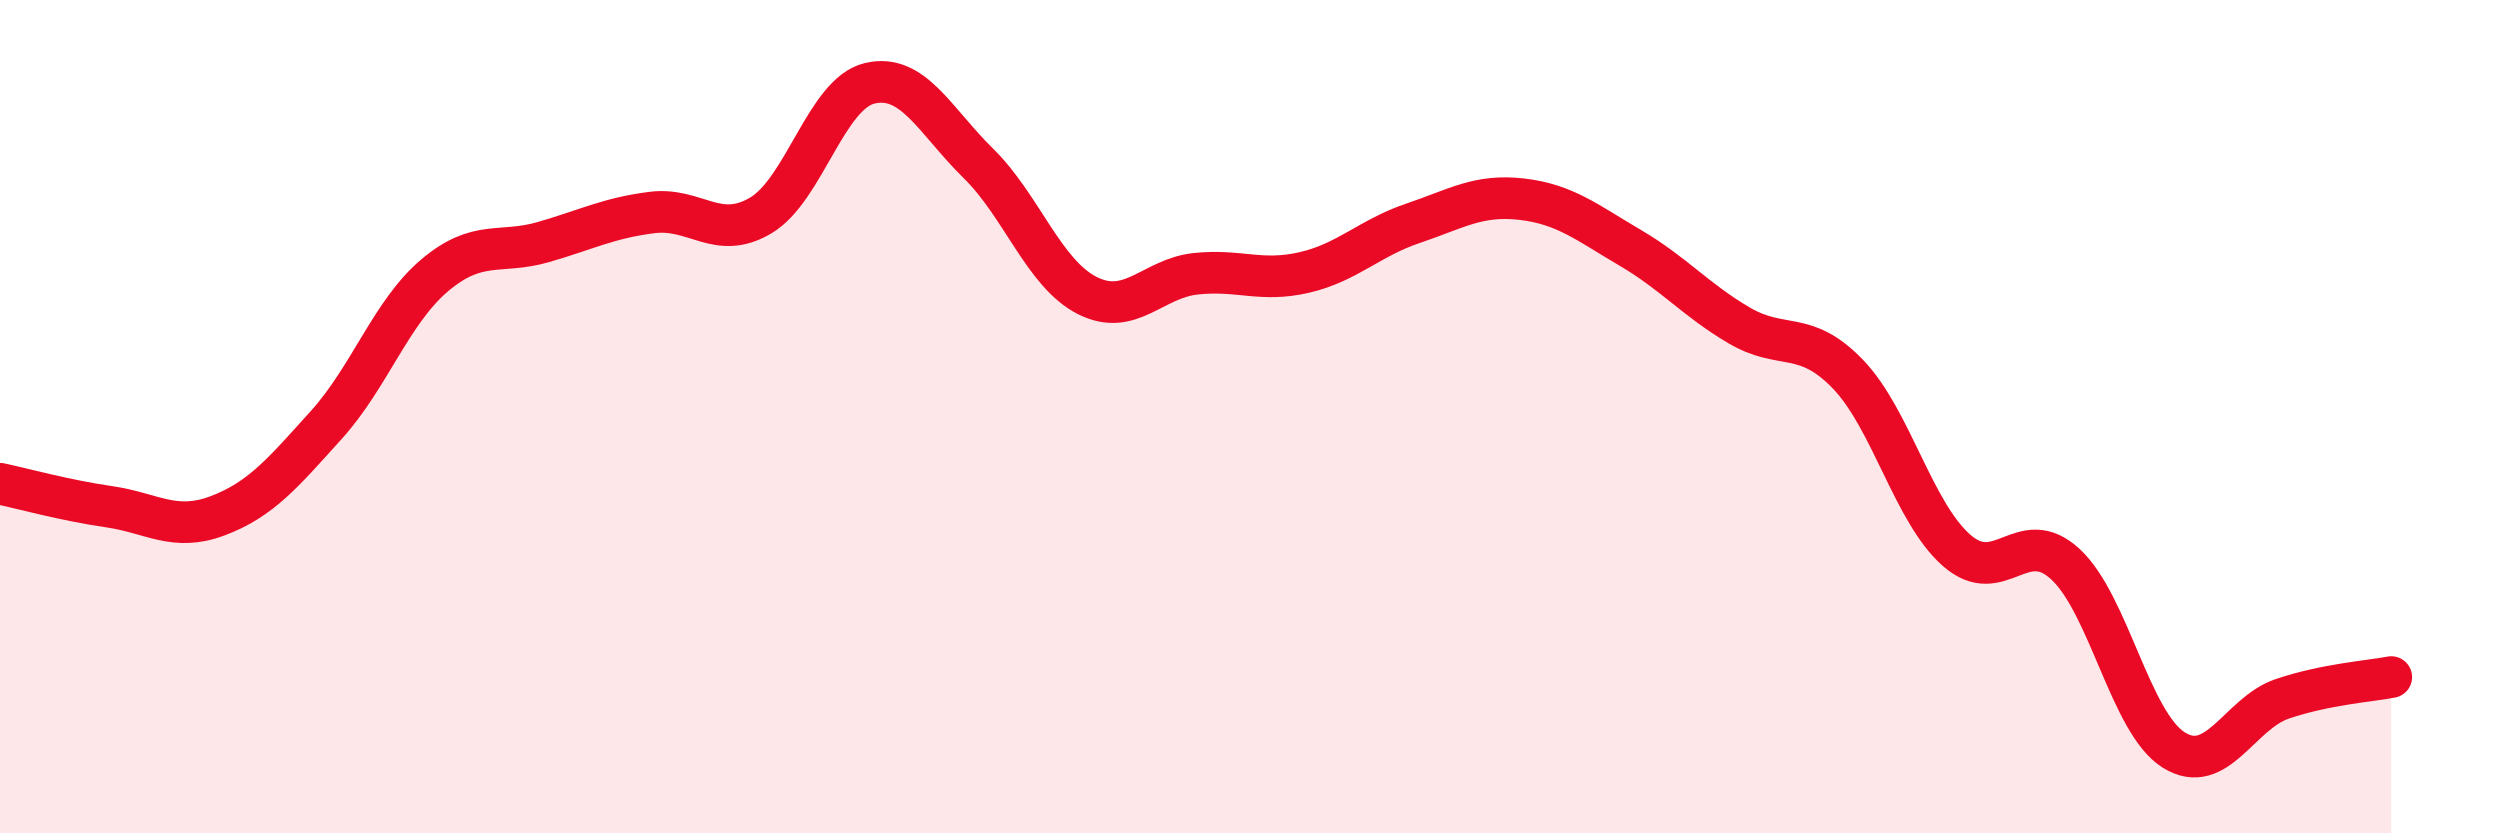 
    <svg width="60" height="20" viewBox="0 0 60 20" xmlns="http://www.w3.org/2000/svg">
      <path
        d="M 0,11.61 C 0.52,11.72 1.57,12.01 2.61,12.16 C 3.65,12.31 4.18,12.77 5.22,12.38 C 6.26,11.99 6.79,11.35 7.83,10.2 C 8.87,9.05 9.39,7.49 10.43,6.61 C 11.47,5.73 12,6.11 13.04,5.81 C 14.08,5.51 14.61,5.23 15.65,5.1 C 16.69,4.97 17.22,5.79 18.26,5.17 C 19.3,4.55 19.83,2.25 20.87,2 C 21.91,1.75 22.44,2.9 23.48,3.92 C 24.52,4.94 25.05,6.56 26.09,7.09 C 27.13,7.62 27.66,6.68 28.7,6.57 C 29.74,6.46 30.26,6.78 31.3,6.54 C 32.34,6.3 32.87,5.71 33.91,5.36 C 34.95,5.01 35.48,4.66 36.52,4.78 C 37.56,4.9 38.09,5.34 39.13,5.95 C 40.17,6.56 40.7,7.2 41.74,7.81 C 42.78,8.42 43.31,7.9 44.35,8.98 C 45.39,10.06 45.92,12.3 46.96,13.21 C 48,14.12 48.53,12.58 49.57,13.54 C 50.61,14.5 51.13,17.35 52.17,18 C 53.21,18.65 53.74,17.12 54.78,16.77 C 55.82,16.42 56.87,16.35 57.39,16.25L57.39 20L0 20Z"
        fill="#EB0A25"
        opacity="0.1"
        stroke-linecap="round"
        stroke-linejoin="round"
      />
      <path
        d="M 0,11.61 C 0.52,11.72 1.57,12.01 2.61,12.16 C 3.65,12.31 4.18,12.77 5.22,12.38 C 6.26,11.99 6.79,11.35 7.83,10.2 C 8.87,9.05 9.39,7.49 10.43,6.61 C 11.47,5.73 12,6.11 13.04,5.81 C 14.08,5.51 14.61,5.23 15.65,5.1 C 16.69,4.97 17.22,5.79 18.26,5.17 C 19.3,4.55 19.83,2.25 20.87,2 C 21.91,1.75 22.44,2.9 23.48,3.92 C 24.52,4.94 25.05,6.56 26.09,7.09 C 27.13,7.62 27.66,6.68 28.7,6.57 C 29.74,6.46 30.26,6.78 31.3,6.54 C 32.34,6.3 32.87,5.71 33.91,5.36 C 34.95,5.01 35.48,4.66 36.52,4.78 C 37.56,4.9 38.09,5.34 39.13,5.95 C 40.17,6.56 40.7,7.2 41.74,7.81 C 42.78,8.42 43.31,7.9 44.35,8.98 C 45.39,10.06 45.92,12.3 46.96,13.21 C 48,14.12 48.53,12.58 49.57,13.54 C 50.61,14.5 51.13,17.35 52.17,18 C 53.21,18.65 53.74,17.12 54.78,16.77 C 55.82,16.42 56.87,16.35 57.39,16.25"
        stroke="#EB0A25"
        stroke-width="1"
        fill="none"
        stroke-linecap="round"
        stroke-linejoin="round"
      />
    </svg>
  
